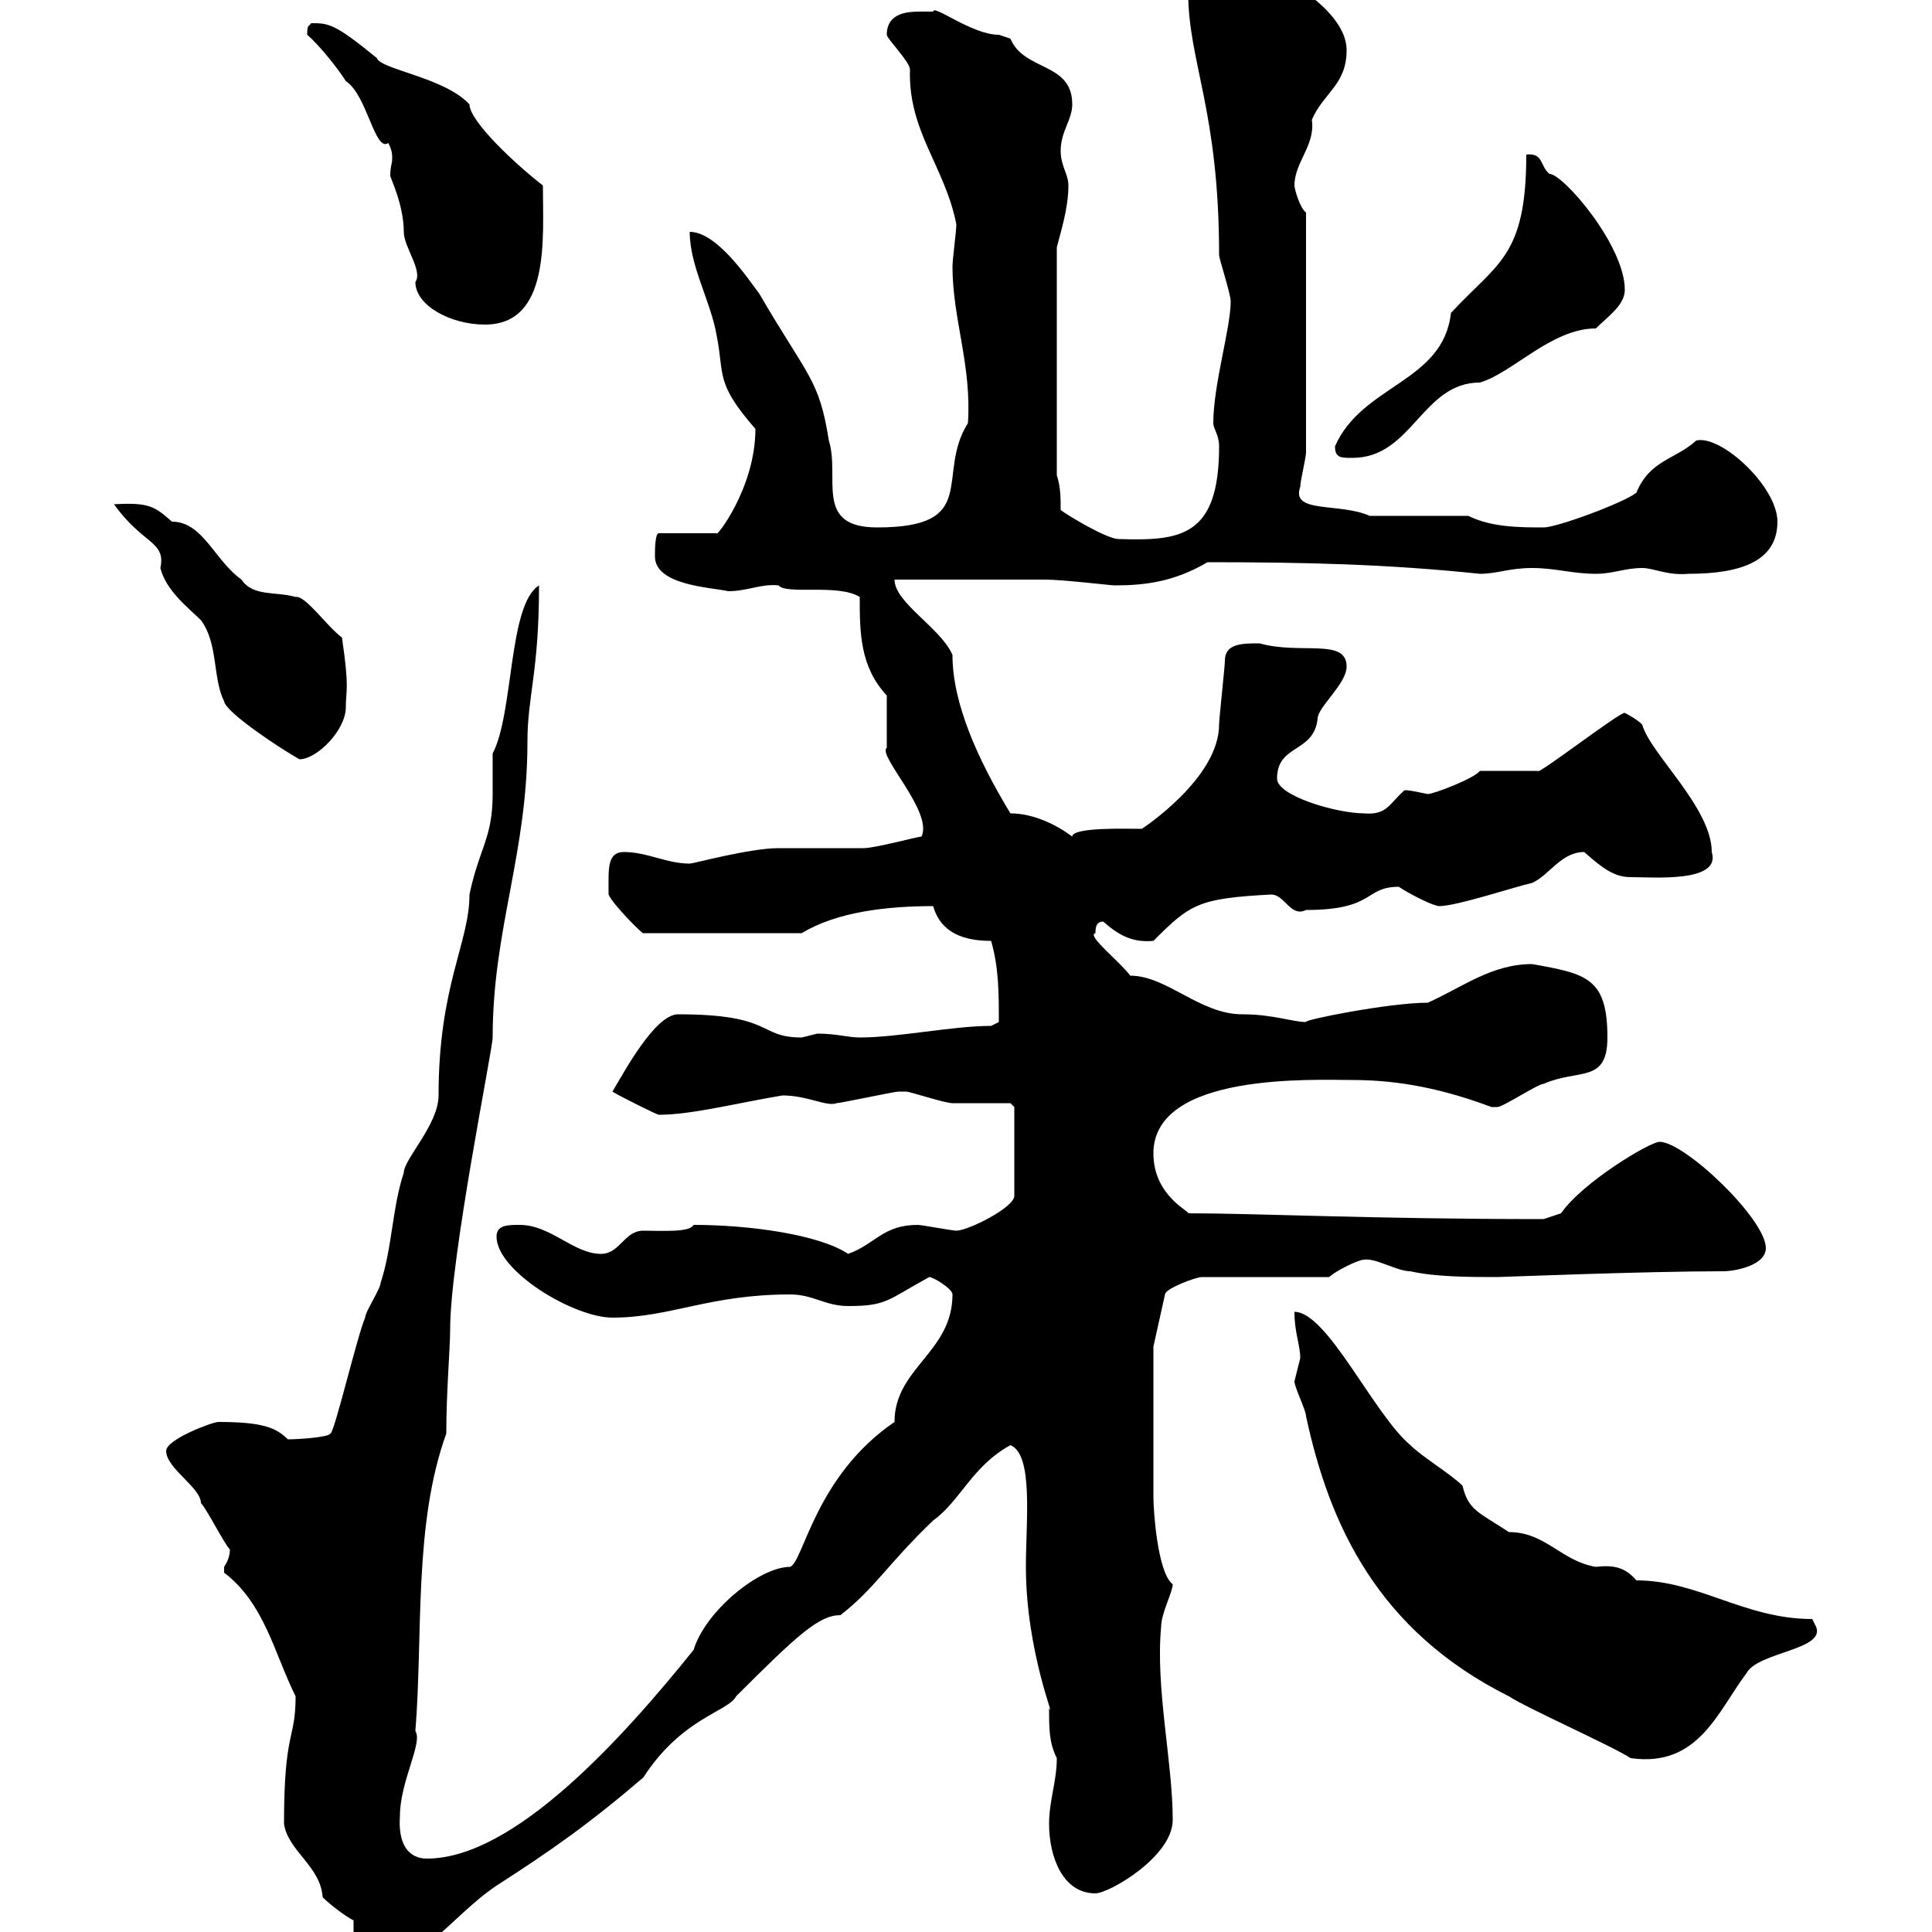 <svg xmlns="http://www.w3.org/2000/svg" xmlns:xlink="http://www.w3.org/1999/xlink" width="300" height="300"><path d="M54.90 298.20L54.90 306.60C64.50 306.60 69.90 297.60 77.10 292.80C85.50 287.40 91.50 283.20 99.90 276C105.90 266.70 113.10 265.80 114.30 263.40C123.90 253.80 127.20 250.80 130.50 250.80C135.90 246.60 137.70 243 144.90 236.10C149.10 233.10 150.90 227.70 156.90 224.40C160.50 225.90 159.30 236.10 159.30 243.30C159.30 256.50 164.10 267.60 162.90 265.20C162.90 268.50 162.90 270.60 164.10 273C164.10 276.60 162.90 279.60 162.90 283.20C162.90 288.30 165 294 170.10 294C172.20 294 182.10 288.30 182.10 282.60C182.10 273.60 179.40 262.20 180.30 252.60C180.30 250.50 182.10 247.20 182.10 246C179.70 244.20 179.10 234.30 179.10 232.50L179.10 209.10L180.90 201C180.90 200.10 185.70 198.30 186.60 198.30L206.40 198.30C207.30 197.40 210.90 195.60 211.80 195.60C213.60 195.30 216.90 197.40 219 197.40C222.90 198.30 228.30 198.30 232.50 198.30C233.10 198.30 255.30 197.40 267.60 197.40C269.40 197.40 274.20 196.50 274.20 193.80C274.20 189.30 261.60 177.30 257.70 177.30C256.20 177.30 245.70 183.60 242.40 188.40C242.40 188.40 239.70 189.30 239.70 189.30C213 189.30 195.30 188.40 184.50 188.40C184.80 188.10 179.10 185.70 179.10 179.10C179.10 166.50 204 167.70 210 167.70C217.50 167.70 224.40 169.20 231.60 171.90C231.60 171.90 231.60 171.90 232.50 171.90C233.40 171.90 238.80 168.30 239.70 168.30C245.10 165.90 249.60 168.30 249.60 161.10C249.60 151.80 246.30 151.20 237.90 149.70C231.60 149.70 227.10 153.30 221.70 155.70C215.70 155.70 202.20 158.40 202.80 158.70C200.70 158.70 197.70 157.50 192.90 157.50C186.30 157.50 181.20 151.50 175.50 151.50C174 149.40 168.60 145.20 170.10 144.90C170.10 144.30 170.10 143.10 171.30 143.10C173.70 145.20 175.80 146.40 179.10 146.10C184.80 140.40 186 139.50 197.40 138.90C199.50 138.90 200.40 142.50 202.80 141.30C213.60 141.30 211.80 137.70 217.20 137.70C219 138.90 222.60 140.70 223.50 140.70C226.20 140.70 235.20 137.70 237.90 137.10C240.60 135.90 242.40 132.30 246 132.30C249 135 250.80 136.20 253.20 136.20C256.80 136.20 267.30 137.10 265.80 132.30C265.80 125.40 256.20 117 255 112.50C254.10 111.60 252.30 110.70 252.30 110.70C251.70 110.40 238.50 120.60 238.80 119.70C237.90 119.70 231.60 119.70 229.80 119.70C228.90 120.90 222.60 123.30 221.70 123.30C220.20 123 219 122.70 218.10 122.70C215.70 124.80 215.40 126.60 211.80 126.30C207.60 126.30 198.30 123.60 198.30 120.90C198.30 115.50 204 117 204.60 111.60C204.60 109.80 209.10 106.20 209.10 103.50C209.10 99 201.90 101.70 195.60 99.90C192.90 99.90 190.20 99.90 190.20 102.60C190.20 103.50 189.30 111.60 189.30 112.50C189.30 120.90 177.30 128.70 177.30 128.70C175.20 128.70 166.50 128.40 166.50 129.90C164.10 128.10 160.50 126.30 156.90 126.30C151.80 117.90 147.90 109.20 147.90 101.70C146.10 97.50 138.90 93.60 138.90 90C142.50 90 158.70 90 162.30 90C165 90 172.50 90.90 173.10 90.90C177.90 90.90 182.40 90.30 187.50 87.30C202.80 87.30 215.40 87.60 229.80 89.10C232.50 89.10 234.30 88.20 237.90 88.20C241.50 88.20 244.20 89.10 247.80 89.10C250.50 89.10 252.30 88.20 255 88.20C256.80 88.20 258.90 89.40 262.20 89.10C270.60 89.10 276 87 276 81C276 75.60 267.30 67.50 263.40 68.40C260.10 71.40 256.20 71.40 254.10 76.50C252.30 78 241.80 81.90 239.70 81.90C236.10 81.90 231.60 81.90 228 80.10L212.70 80.10C207.90 78 200.40 79.80 201.90 75.60C201.90 74.70 202.80 71.10 202.80 70.20L202.80 33C201.90 32.40 201 29.40 201 28.80C201 25.20 204.30 22.50 203.70 18.60C205.50 14.40 209.10 13.20 209.10 7.80C209.10 0 193.20-6.60 192.90-6.60C189.30-6.60 188.40-1.20 184.50-1.20C184.50 9.60 189.30 17.10 189.30 39.60C189.30 40.20 191.10 45.60 191.10 46.80C191.10 51 188.40 59.70 188.40 65.70C188.40 66.60 189.30 67.50 189.30 69.30C189.30 83.40 183.30 84 173.70 83.70C171.90 83.70 165.90 80.10 164.70 79.20C164.70 77.40 164.70 75.60 164.10 73.80L164.10 38.40C164.70 36 165.90 32.40 165.90 28.80C165.90 27 164.70 25.80 164.70 23.40C164.70 20.40 166.50 18.60 166.50 16.20C166.50 9.60 159 11.10 156.90 6C156.90 6 155.10 5.40 155.10 5.40C150.90 5.40 144.90 0.60 144.90 1.80C144.90 1.80 144.30 1.80 143.10 1.80C141.30 1.80 137.70 1.80 137.70 5.40C137.70 6 141.30 9.60 141.30 10.80C141 20.40 146.70 25.80 148.50 34.80C148.50 36 147.90 40.20 147.90 41.40C147.90 49.50 150.90 56.70 150.30 65.70C145.20 73.80 152.40 81.90 136.20 81.90C126.30 81.90 130.50 74.10 128.70 68.40C127.20 58.80 125.40 58.50 117.90 45.60C116.10 43.20 111.30 36 107.10 36C107.10 41.40 110.40 46.80 111.30 52.20C112.50 58.20 111 59.40 117.30 66.60C117.30 75.90 111 83.70 111.30 82.80L102.30 82.80C101.70 82.80 101.70 85.50 101.70 86.40C101.70 90.90 110.40 91.20 113.10 91.80C116.10 91.80 118.20 90.60 120.90 90.90C122.10 92.40 130.20 90.60 133.50 92.70C133.50 98.10 133.50 103.50 137.70 108C137.70 108.90 137.70 115.20 137.70 116.10C136.20 117.30 144.90 126 143.10 129.90C142.50 129.90 135.90 131.70 134.10 131.70C133.50 131.70 121.50 131.70 120.90 131.70C116.40 131.70 107.70 134.10 107.10 134.10C103.50 134.10 100.50 132.30 96.90 132.30C94.20 132.30 94.50 135 94.50 138.90C95.10 140.40 99.90 145.20 99.90 144.90L124.50 144.90C129.90 141.60 137.70 140.70 144.90 140.70C146.10 144.90 149.70 146.10 153.90 146.10C155.10 150.30 155.10 154.20 155.10 158.70L153.90 159.30C147.90 159.30 139.50 161.10 133.50 161.10C131.70 161.10 129.90 160.50 126.90 160.50C126.90 160.50 124.50 161.10 124.50 161.10C117.60 161.10 120.30 157.50 105.30 157.50C101.70 157.50 96.90 166.50 95.10 169.50C96 170.10 102 173.10 102.30 173.10C107.40 173.10 114.30 171.30 121.50 170.10C125.40 170.10 128.40 171.90 129.90 171.30C130.50 171.30 138.90 169.50 139.50 169.50C139.50 169.50 139.50 169.50 140.70 169.50C141.30 169.50 146.70 171.30 147.90 171.30C149.70 171.30 155.70 171.30 156.90 171.30L157.50 171.90L157.50 185.70C157.50 187.50 150.30 191.10 148.50 191.10C147.90 191.10 143.10 190.20 142.50 190.20C137.10 190.20 135.90 193.20 131.70 194.70C127.20 191.70 116.40 190.20 107.70 190.20C107.10 191.40 102.90 191.10 99.90 191.10C96.90 191.10 96.30 194.70 93.30 194.70C89.10 194.70 85.50 190.20 80.70 190.20C78.90 190.20 77.10 190.20 77.10 192C77.10 197.40 89.10 204.60 95.10 204.60C104.10 204.60 110.10 201 122.70 201C126.30 201 128.10 202.80 131.70 202.80C137.70 202.80 137.70 201.90 144.30 198.30C144.90 198.30 147.90 200.10 147.90 201C147.90 210 138.90 212.40 138.90 220.80C126.60 229.20 124.80 242.40 122.70 243.30C117.90 243.30 109.50 250.20 107.70 256.20C96.60 270 79.80 288.60 66.30 288.60C63.30 288.60 61.80 286.20 62.10 282C62.10 276.60 65.70 270.60 64.50 268.80C65.70 253.80 64.20 236.70 69.30 222.60C69.30 216 69.90 209.40 69.90 206.40C69.90 195.30 76.50 162.90 76.50 161.10C76.50 144.30 81.90 132.60 81.90 115.20C81.90 108 83.70 104.40 83.70 90.90C78.90 93.90 79.80 110.70 76.50 117C76.50 118.80 76.50 121.20 76.50 123.30C76.50 130.20 74.40 131.70 72.90 138.90C72.90 146.40 68.10 153 68.10 170.10C68.10 174.60 62.70 180 62.70 182.10C60.90 187.50 60.90 193.80 59.10 199.20C59.10 200.10 56.70 203.70 56.70 204.60C55.50 207.30 51.90 222.60 51.30 222.60C51 223.20 46.20 223.50 44.70 223.50C42.90 221.70 40.80 220.80 33.90 220.80C33 220.80 25.80 223.50 25.80 225.30C25.80 228 31.20 231 31.20 233.40C32.10 234.30 34.80 239.70 35.70 240.60C35.70 241.50 35.40 242.40 34.80 243.30C34.80 244.20 34.80 244.20 34.80 244.20C41.10 249 42.60 256.80 45.90 263.40C45.90 270.30 44.10 268.50 44.10 283.20C44.70 287.40 49.80 289.80 50.10 294.60C51.30 295.80 53.70 297.60 54.90 298.20ZM201 214.50C201 215.40 202.80 219 202.80 219.90C206.40 236.70 213.90 253.20 234.30 263.40C237 265.20 250.50 271.20 253.20 273C263.70 274.50 266.70 265.80 271.20 259.80C273 256.50 283.50 256.20 282 252.60C282 252.60 281.40 251.40 281.40 251.40C270.90 251.40 263.70 245.40 254.10 245.40C252.30 243.30 250.50 243 247.80 243.30C242.40 242.40 240 237.90 234.30 237.90C229.80 234.90 228 234.60 227.10 230.70C225.30 228.90 220.80 226.20 219 224.40C213.30 219.60 206.10 203.70 201 203.70C201 207 201.90 208.80 201.90 210.90C201.90 210.90 201 214.50 201 214.50ZM17.70 78.30C22.20 84.60 25.80 84 24.90 88.20C25.80 91.80 29.40 94.50 31.20 96.30C33.90 99.90 33 105.30 34.80 108.90C35.10 110.70 43.80 116.40 46.50 117.90C49.20 117.90 53.70 113.40 53.70 109.80C53.70 107.10 54.30 107.10 53.10 99C50.70 97.20 47.40 92.40 45.90 92.70C42.90 91.80 39.30 92.70 37.50 90C33.30 87 31.50 81 26.70 81C24 78.60 23.10 78 17.70 78.30ZM207.30 69.30C207.30 71.10 208.20 71.10 210 71.10C219.30 71.10 220.80 59.40 229.80 59.40C234.90 57.90 240.90 51 247.80 51C249.60 49.20 252.30 47.40 252.30 45C252.30 38.10 242.70 27 240.60 27C239.10 25.80 239.70 23.70 237 24C237 39.90 232.50 40.80 225.30 48.60C224.10 59.40 211.50 59.70 207.30 69.30ZM47.70 5.40C49.80 7.20 52.80 11.10 53.70 12.60C57 14.70 58.20 23.70 60.30 22.20C60.90 23.40 60.90 24 60.90 24.60C60.90 25.50 60.60 25.80 60.60 27.30C60.60 27.60 62.70 31.80 62.70 36C62.70 38.40 65.70 42 64.50 43.80C64.50 47.40 69.90 50.40 75.30 50.40C85.50 50.40 84.30 36.90 84.30 28.80C80.40 25.80 72.90 18.90 72.90 16.20C69 12 59.10 10.80 58.50 9C51.90 3.60 51 3.60 48.30 3.60C48 4.20 47.70 3.60 47.70 5.40Z"/></svg>